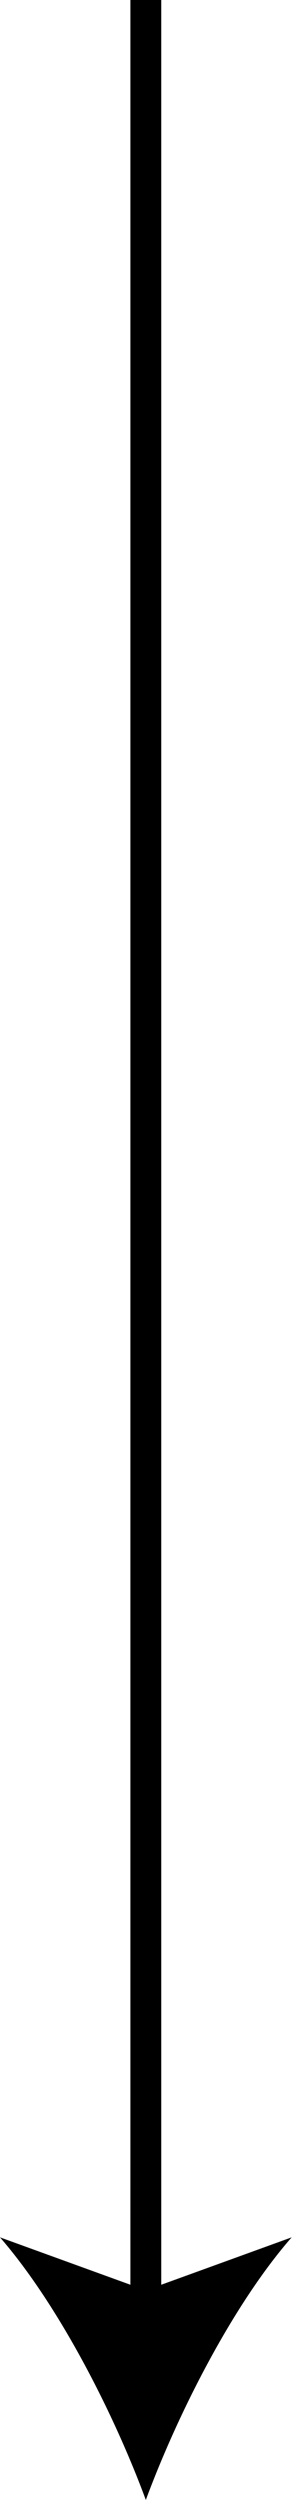 <?xml version="1.0" encoding="UTF-8"?>
<svg id="_レイヤー_2" data-name="レイヤー 2" xmlns="http://www.w3.org/2000/svg" viewBox="0 0 8.33 71.21">
  <defs>
    <style>
      .cls-1 {
        fill: none;
        stroke: #000;
        stroke-miterlimit: 10;
        stroke-width: .88px;
      }

      .cls-2 {
        stroke-width: 0px;
      }
    </style>
  </defs>
  <g id="contents">
    <g>
      <line class="cls-1" x1="4.16" x2="4.16" y2="65.92"/>
      <path class="cls-2" d="m4.16,71.21c-.92-2.49-2.5-5.57-4.16-7.48l4.16,1.51,4.16-1.51c-1.67,1.91-3.24,5-4.16,7.48Z"/>
    </g>
  </g>
</svg>